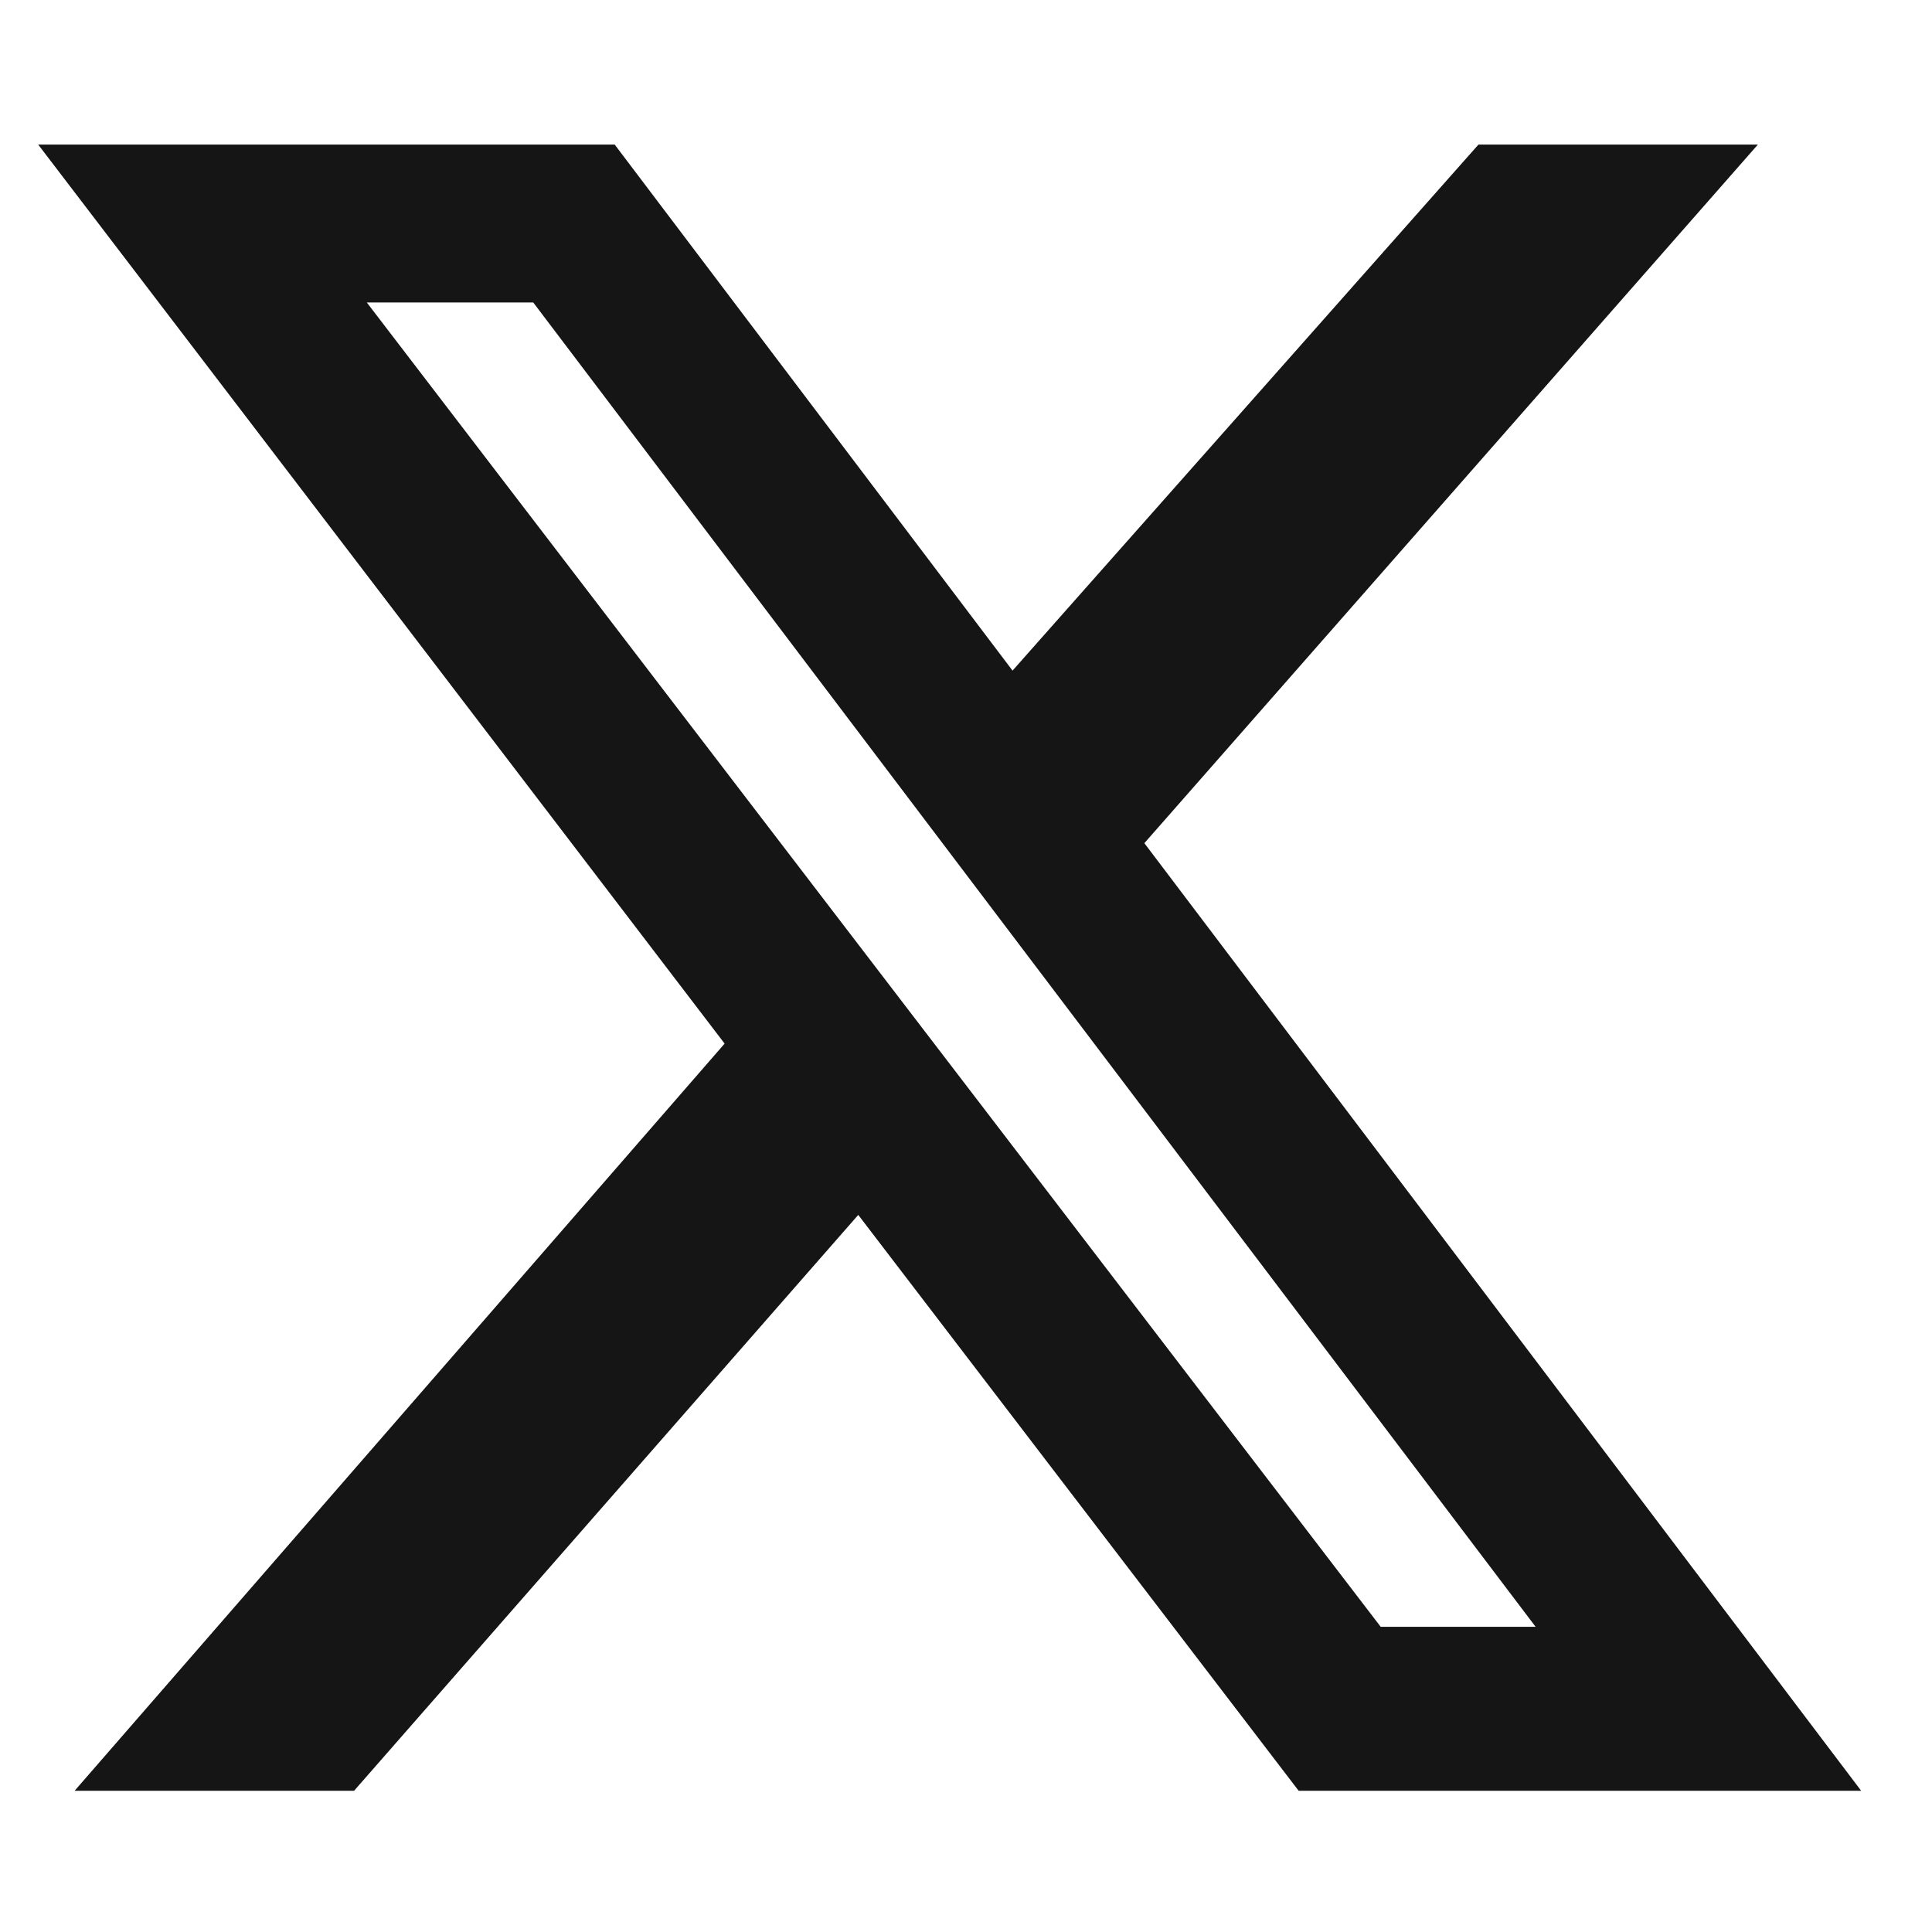 <svg width="65" height="65" viewBox="0 0 65 65" fill="none" xmlns="http://www.w3.org/2000/svg">
<path d="M49.742 4.863H59.143L38.501 28.367L62.617 60.249H43.692L28.875 40.874L11.912 60.249H2.51L24.379 35.111L1.284 4.863H20.68L34.066 22.562L49.742 4.863ZM46.451 54.731H51.663L17.941 10.177H12.341L46.451 54.731Z" fill="#151515"/>
</svg>
